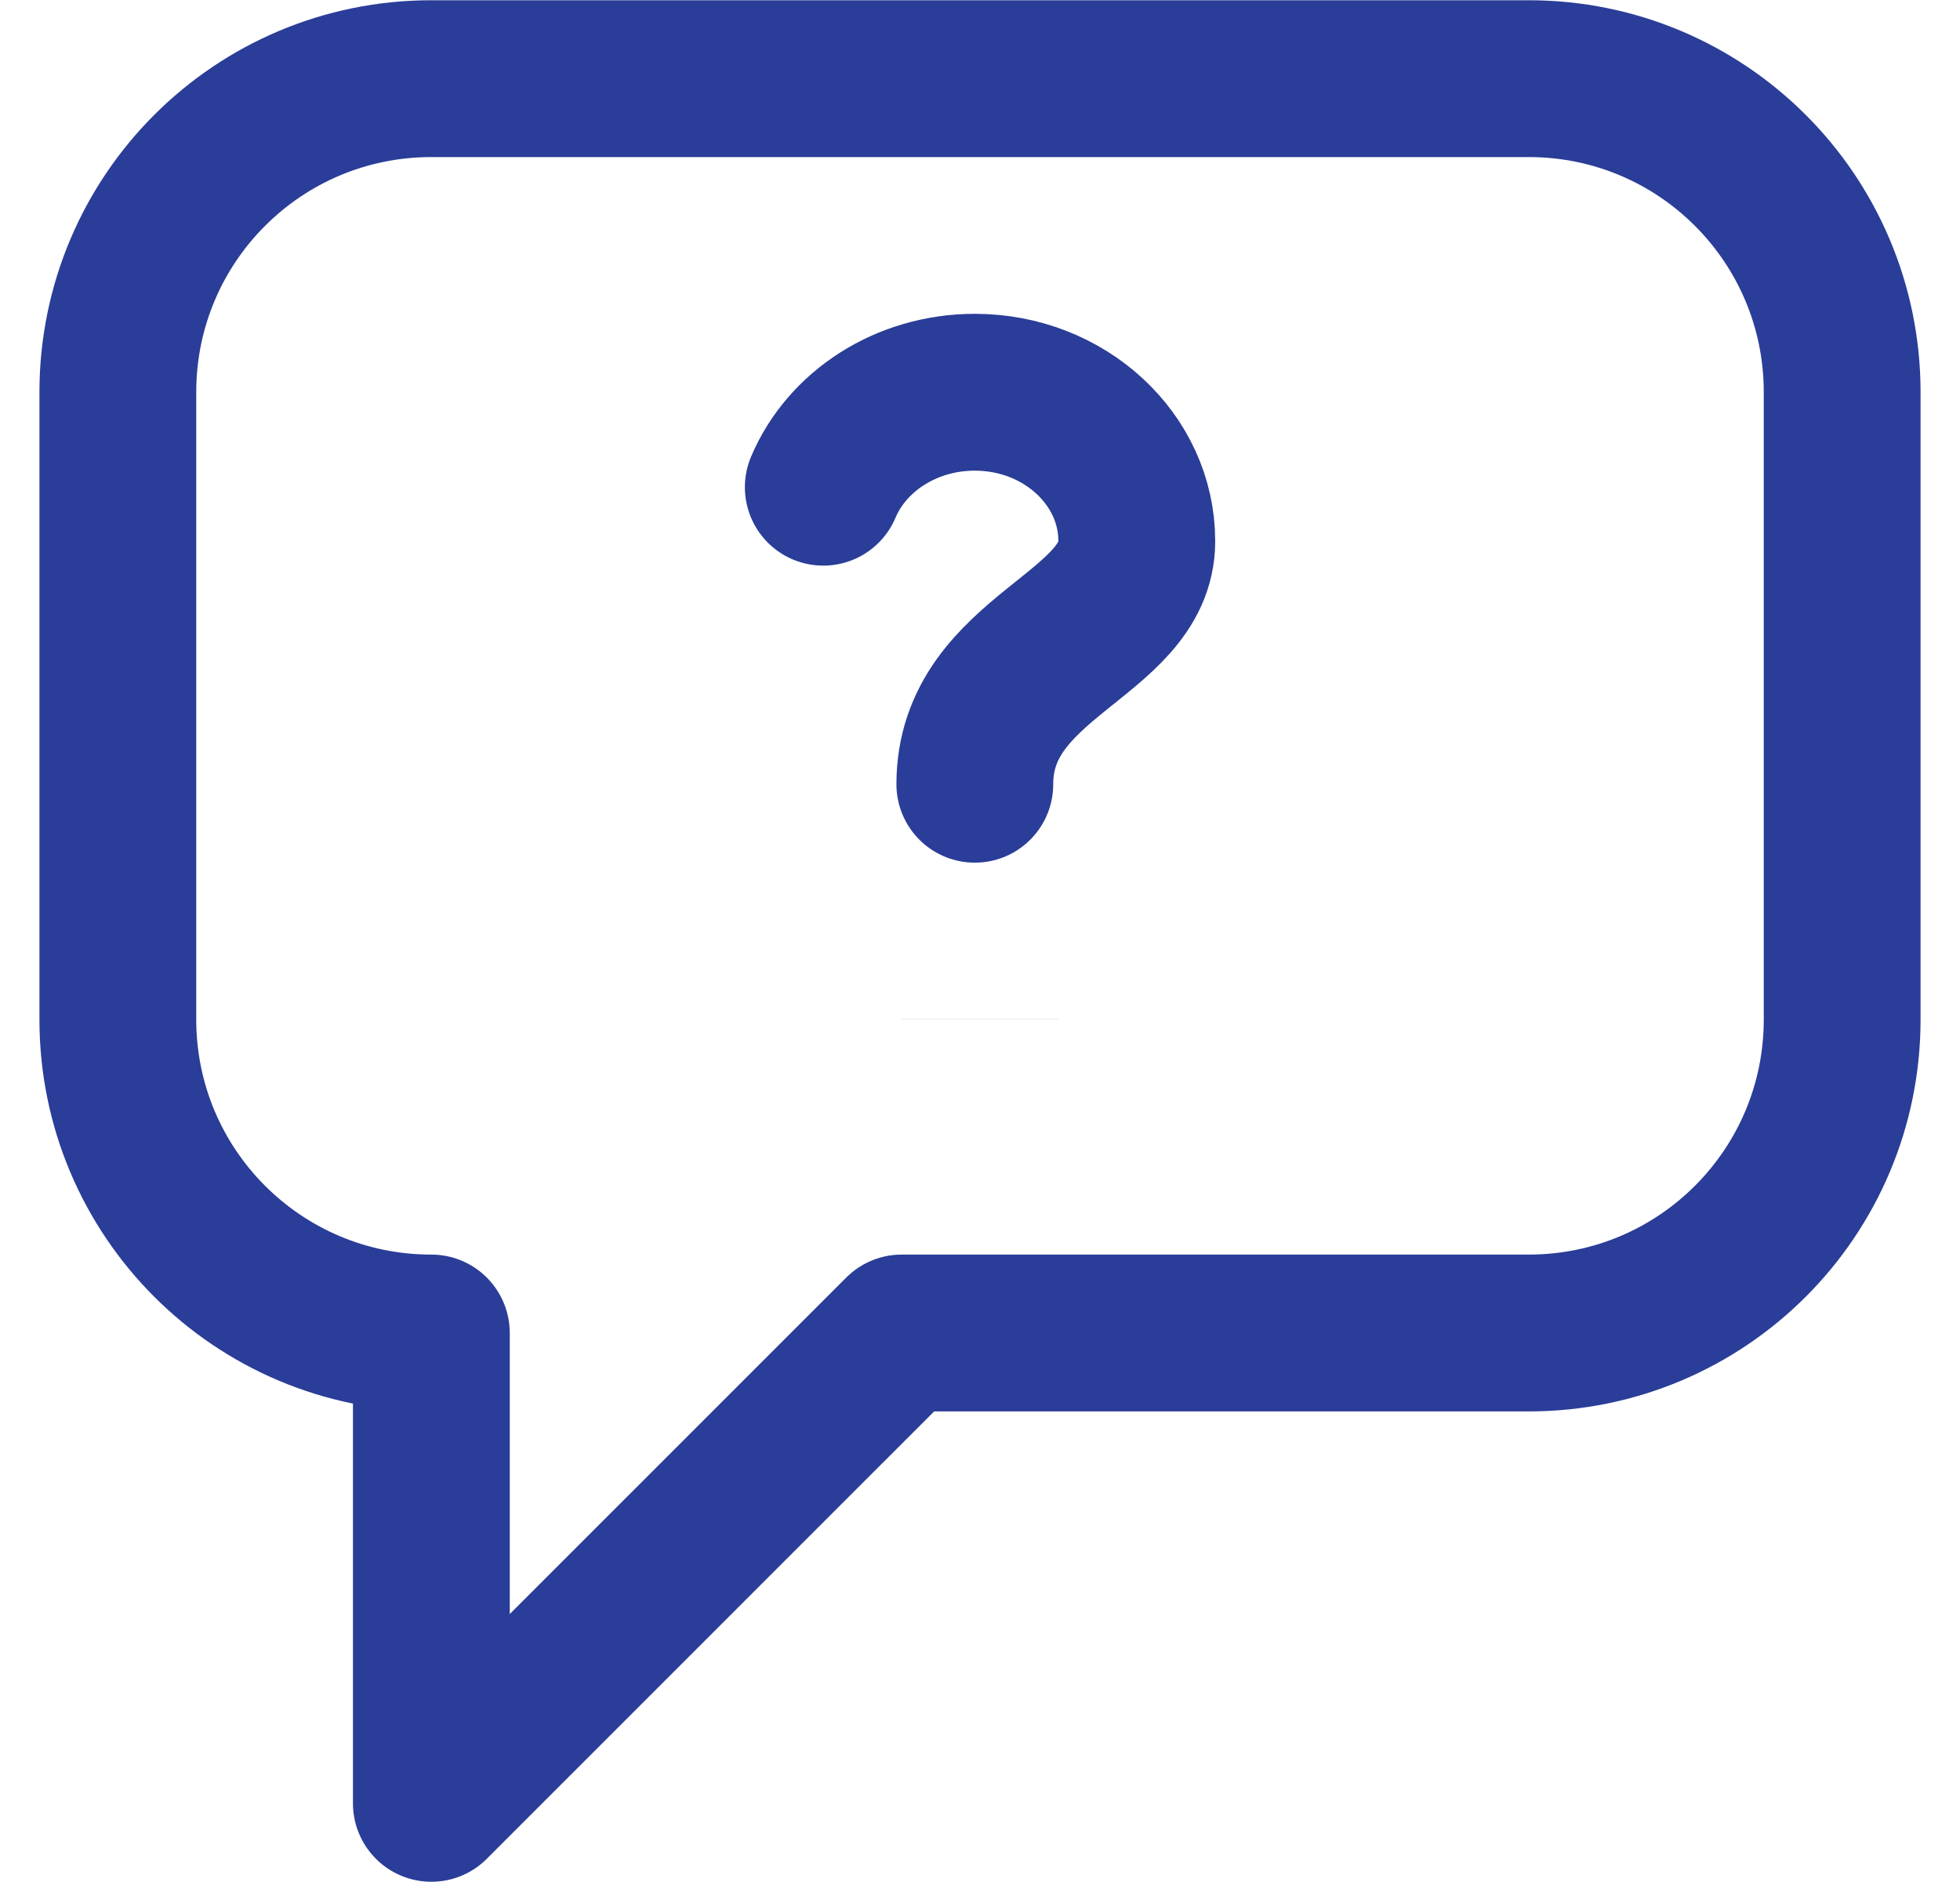 <svg width="25" height="24" viewBox="0 0 25 24" fill="none" xmlns="http://www.w3.org/2000/svg">
<path d="M12.501 13L12.501 12.999L12.501 13L12.501 13L12.501 13Z" fill="#2A3D98" stroke="#2A3D98" stroke-width="2"/>
<path d="M10.501 6.213C10.801 5.502 11.556 5.002 12.434 5.002C13.578 5.002 14.5 5.857 14.5 6.901C14.5 8.112 12.434 8.357 12.434 10.001" stroke="#2A3D98" stroke-width="2" stroke-miterlimit="10" stroke-linecap="round" stroke-linejoin="round"/>
<path d="M5.502 16.999C3.291 16.999 1.503 15.211 1.503 13V5.002C1.503 2.791 3.291 1.003 5.502 1.003H19.498C21.709 1.003 23.497 2.791 23.497 5.002V13C23.497 15.211 21.709 16.999 19.498 16.999H11.501L5.502 22.997V16.999Z" stroke="#2A3D98" stroke-width="2" stroke-miterlimit="10" stroke-linecap="round" stroke-linejoin="round"/>
</svg>
